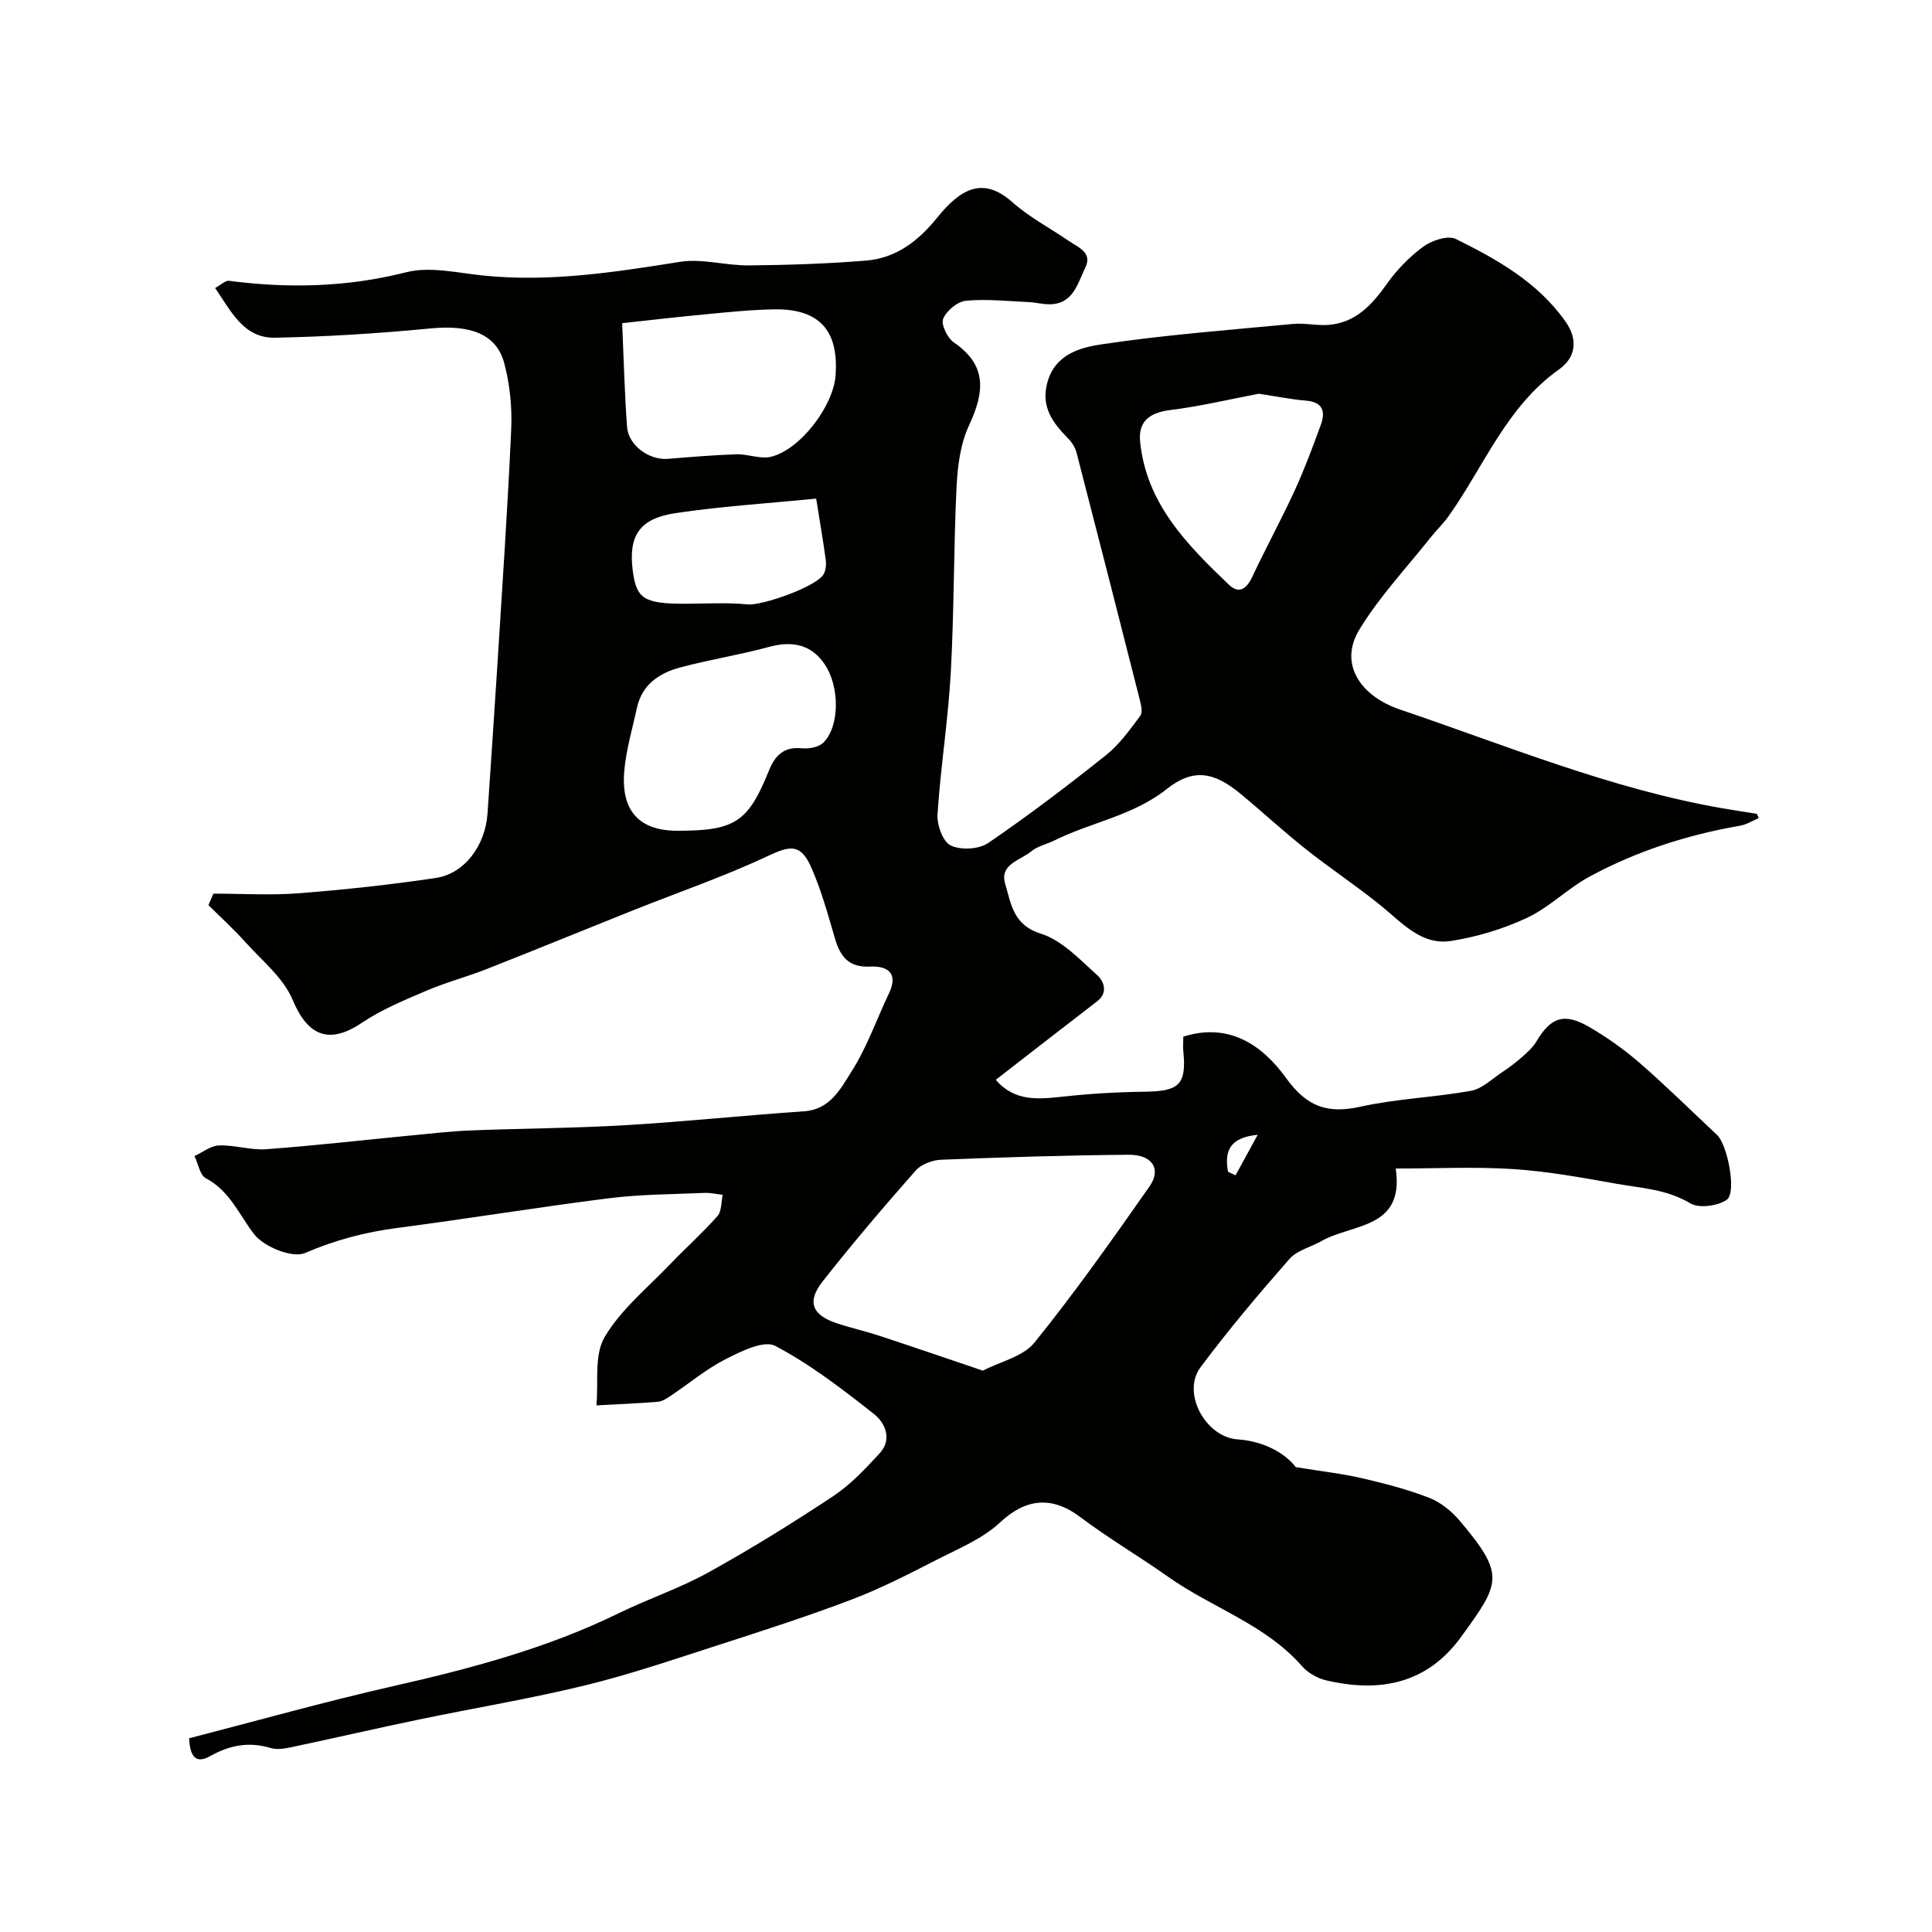 <svg enable-background="new 0 0 400 400" viewBox="0 0 400 400" xmlns="http://www.w3.org/2000/svg"><path d="m364.12 169.39c-1.28.53-2.51 1.33-3.85 1.56-10.94 1.9-21.42 5.26-31.17 10.54-4.53 2.45-8.31 6.36-12.93 8.53-4.92 2.31-10.34 3.94-15.71 4.79-6.13.97-10.1-3.68-14.44-7.21-5.06-4.12-10.53-7.72-15.64-11.78-4.64-3.67-8.99-7.71-13.55-11.48-5.47-4.52-9.76-5.35-15.28-.97-6.99 5.54-15.6 6.85-23.22 10.62-1.61.8-3.51 1.18-4.84 2.29-2.23 1.86-6.61 2.63-5.37 6.74 1.22 4.06 1.61 8.48 7.36 10.28 4.39 1.38 8.08 5.35 11.69 8.6 1.3 1.17 2.38 3.57-.03 5.42-6.99 5.37-13.94 10.79-20.97 16.24 3.89 4.57 8.82 4.03 13.93 3.48 5.57-.61 11.18-.94 16.78-1.01 6.91-.09 8.85-1.18 8.12-8.28-.1-.99-.01-1.99-.01-3.12 9.56-3.04 16.46 1.88 21.27 8.55 4.33 6.01 8.58 7.46 15.45 5.94 7.49-1.65 15.28-1.92 22.85-3.28 2.29-.42 4.32-2.45 6.41-3.83 1.42-.94 2.81-1.98 4.09-3.11 1.11-.98 2.29-2.02 3.03-3.27 3.02-5.08 5.8-6.03 11.08-2.93 3.64 2.14 7.15 4.62 10.33 7.39 5.49 4.78 10.68 9.91 16 14.89 2.15 2.01 4.12 11.95 2 13.42-1.87 1.3-5.75 1.82-7.56.73-4.83-2.91-10.13-3.13-15.3-4.05-7.05-1.26-14.15-2.56-21.28-3.03-7.95-.52-15.96-.12-24.39-.12 1.86 12.59-8.98 11.38-15.36 15.01-2.22 1.26-5.06 1.92-6.64 3.71-6.38 7.27-12.64 14.68-18.42 22.44-3.97 5.34 1.08 14.47 7.7 14.92 5.52.37 9.91 2.95 12.02 5.74 5.52.9 9.66 1.36 13.68 2.29 4.72 1.1 9.46 2.32 13.96 4.07 2.38.92 4.64 2.78 6.31 4.75 9.54 11.27 8.39 12.87.27 24.06-7.09 9.78-16.93 11.57-28 8.96-1.8-.42-3.73-1.56-4.94-2.94-7.59-8.65-18.62-12.06-27.67-18.46-5.98-4.24-12.35-7.96-18.2-12.37-5.95-4.5-11.36-3.83-16.62 1.09-3.64 3.4-8.62 5.43-13.17 7.76-5.76 2.94-11.54 5.92-17.57 8.21-9.09 3.46-18.36 6.44-27.62 9.43-9.12 2.94-18.22 6.06-27.52 8.33-11.38 2.78-22.97 4.69-34.45 7.08-8.76 1.82-17.47 3.84-26.22 5.69-1.44.31-3.09.62-4.43.22-4.54-1.38-8.5-.62-12.64 1.7-2.85 1.59-4.12.12-4.28-3.73 14.08-3.63 28.01-7.56 42.12-10.76 16.08-3.65 31.91-7.83 46.8-15.12 6.12-2.99 12.66-5.17 18.6-8.46 8.83-4.89 17.43-10.22 25.84-15.8 3.59-2.38 6.67-5.67 9.62-8.88 2.63-2.86 1.13-6.28-1.14-8.07-6.52-5.15-13.2-10.3-20.5-14.15-2.33-1.23-7.07 1.12-10.25 2.74-4.04 2.06-7.59 5.06-11.39 7.6-.8.54-1.73 1.15-2.65 1.23-4.24.35-8.49.52-12.73.75.46-4.78-.51-10.39 1.7-14.14 3.36-5.71 8.86-10.17 13.55-15.08 3.22-3.37 6.73-6.48 9.81-9.97.89-1.01.76-2.92 1.09-4.41-1.26-.14-2.53-.45-3.79-.39-6.6.29-13.25.28-19.79 1.11-14.59 1.83-29.12 4.23-43.71 6.13-6.68.87-12.92 2.5-19.19 5.2-2.62 1.13-8.56-1.29-10.58-3.94-3.11-4.08-5-8.92-9.96-11.54-1.24-.66-1.58-3.02-2.34-4.6 1.69-.77 3.37-2.14 5.08-2.19 3.25-.11 6.56 1.02 9.79.78 9.98-.73 19.92-1.88 29.88-2.84 4.1-.39 8.19-.87 12.3-1.04 10.76-.43 21.55-.46 32.3-1.1 12.3-.73 24.57-2.03 36.87-2.87 5.4-.37 7.56-4.7 9.79-8.2 3.2-5.02 5.2-10.81 7.78-16.23 2.04-4.28-.44-5.7-3.93-5.53-4.42.21-6.15-2.06-7.25-5.78-1.46-4.97-2.83-10.02-4.91-14.73-2.2-4.99-4.36-4.56-9.03-2.37-9.08 4.27-18.63 7.54-27.96 11.27-10.12 4.04-20.2 8.18-30.34 12.17-4.07 1.6-8.33 2.71-12.34 4.43-4.59 1.96-9.3 3.9-13.41 6.67-6.77 4.54-11.18 2.7-14.3-4.77-1.91-4.57-6.35-8.12-9.82-11.99-2.4-2.67-5.07-5.1-7.62-7.63.35-.79.69-1.58 1.04-2.37 5.89 0 11.82.37 17.68-.08 9.47-.74 18.94-1.76 28.34-3.16 6.03-.9 10.29-6.78 10.73-13.4.66-10.03 1.37-20.06 2-30.1 1.03-16.47 2.16-32.93 2.9-49.41.2-4.54-.27-9.29-1.44-13.67-1.63-6.12-7.11-7.99-15.29-7.2-10.68 1.03-21.42 1.71-32.14 1.92-6.54.13-9.11-5.46-12.43-10.29 1.24-.67 2.12-1.59 2.87-1.49 12.34 1.6 24.45 1.33 36.68-1.77 5.02-1.27 10.79.17 16.19.7 13.68 1.36 27.05-.72 40.5-2.86 4.6-.73 9.51.79 14.28.74 8.09-.08 16.21-.34 24.27-1 6.18-.51 10.78-4.03 14.67-8.85 4.84-5.99 9.48-8.68 15.6-3.24 3.5 3.11 7.78 5.35 11.68 8.02 1.96 1.34 4.97 2.4 3.41 5.56-1.59 3.23-2.47 7.52-7.38 7.56-1.46.01-2.93-.4-4.4-.46-4.31-.19-8.67-.68-12.93-.27-1.75.17-4.03 2.07-4.71 3.74-.48 1.18.88 3.96 2.2 4.87 7.02 4.8 6.33 10.38 3.15 17.21-1.8 3.85-2.37 8.5-2.58 12.83-.61 12.75-.49 25.54-1.19 38.29-.54 9.82-2.11 19.58-2.75 29.4-.14 2.18 1.12 5.67 2.74 6.44 2.09 1 5.83.8 7.75-.51 8.36-5.71 16.45-11.86 24.37-18.17 2.79-2.22 4.96-5.28 7.13-8.18.54-.72.14-2.34-.15-3.46-4.31-17.01-8.65-34.01-13.05-51-.27-1.04-.92-2.09-1.67-2.87-3.15-3.22-5.72-6.44-4.42-11.51 1.54-5.98 6.8-7.39 11.26-8.06 13.13-1.96 26.4-2.97 39.63-4.22 2.5-.24 5.09.42 7.58.18 5.46-.53 8.77-4.13 11.8-8.39 2.09-2.95 4.72-5.69 7.63-7.81 1.76-1.29 5.08-2.38 6.72-1.57 8.58 4.25 16.95 8.94 22.7 17.09 2.74 3.88 2 7.54-1.31 9.89-10.92 7.73-15.53 20.03-22.86 30.36-1.14 1.6-2.58 2.98-3.81 4.52-4.98 6.29-10.57 12.21-14.7 19.01-4.3 7.07.17 13.76 8.44 16.56 22.02 7.45 43.61 16.42 66.69 20.43 2.38.41 4.77.77 7.16 1.15.17.28.28.59.39.9zm-160.63 114.39c3.59-1.87 8.32-2.89 10.69-5.82 8.4-10.4 16.14-21.35 23.81-32.32 2.53-3.61.57-6.6-4.34-6.56-12.93.11-25.85.51-38.77 1.03-1.82.07-4.14.92-5.3 2.24-6.61 7.5-13.11 15.12-19.28 22.98-3.3 4.2-2.15 6.94 2.93 8.63 2.91.97 5.92 1.64 8.83 2.6 6.93 2.27 13.83 4.65 21.43 7.22zm-63.24-111.78c11.95 0 14.64-1.78 18.98-12.53 1.22-3.01 3.05-4.92 6.72-4.55 1.48.15 3.52-.2 4.5-1.15 3.35-3.25 3.48-11.46.33-16.18-2.79-4.17-6.72-4.96-11.54-3.66-6.11 1.66-12.4 2.64-18.51 4.29-4.23 1.14-7.78 3.5-8.83 8.23-.97 4.41-2.28 8.81-2.66 13.27-.68 8.24 3.18 12.28 11.01 12.28zm-11.44-105.09c.34 7.62.51 14.55 1.01 21.45.28 3.85 4.57 6.95 8.43 6.64 4.74-.38 9.48-.79 14.23-.94 2.4-.08 4.98 1.06 7.19.5 6.07-1.53 12.84-10.46 13.32-16.79.7-9.36-3.36-13.87-12.7-13.72-4.59.07-9.18.54-13.76.98-6.13.57-12.25 1.29-17.72 1.88zm131.8 14.61c-5.88 1.12-12.07 2.6-18.34 3.38-4.26.53-6.64 2.33-6.22 6.56 1.29 12.79 9.7 21.31 18.35 29.57 2.14 2.05 3.7.88 4.87-1.61 2.82-6 6.01-11.84 8.78-17.86 2.03-4.42 3.73-9 5.4-13.57 1.03-2.81.44-4.77-3.13-5.05-3.07-.25-6.12-.89-9.71-1.42zm-91.63 21.71c-10.29 1.02-19.81 1.6-29.2 3.02-7.47 1.14-9.7 4.75-8.77 11.94.75 5.79 2.34 6.8 10.74 6.81 4.35 0 8.73-.3 13.04.14 2.93.3 14.49-3.73 15.78-6.34.41-.83.52-1.95.39-2.89-.52-3.86-1.19-7.71-1.98-12.68zm85.27 139.38 1.56.72c1.4-2.56 2.8-5.11 4.59-8.39-6.11.6-6.86 3.66-6.15 7.67z" fill="#010100"/></svg>